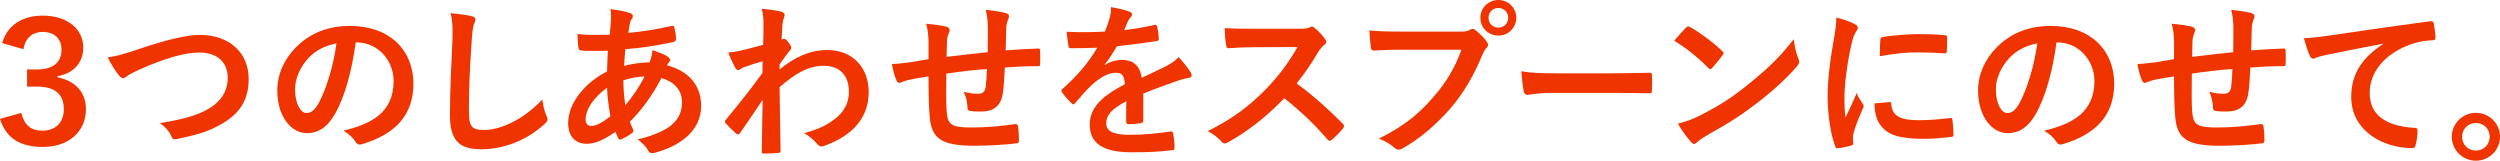 <?xml version="1.0" encoding="UTF-8"?>
<svg id="_レイヤー_2" data-name="レイヤー 2" xmlns="http://www.w3.org/2000/svg" viewBox="0 0 601.6 38.67">
  <defs>
    <style>
      .cls-1 {
        fill: #f03400;
      }
    </style>
  </defs>
  <g id="_レイヤー_1-2" data-name="レイヤー 1">
    <g>
      <path class="cls-1" d="M.52,10.36C1.76,6.04,5.4,3.76,10.32,3.76c5.88,0,9.72,3.24,9.72,7.68,0,3.6-2.32,6.24-6.2,6.88v.28c4.36.88,6.84,3.64,6.84,7.68,0,5.4-4.16,9.08-10.36,9.08-5.36,0-8.88-2.04-10.32-6.76l5.12-1.44c.76,3.04,2.32,4.28,5.16,4.28,3.04,0,5.08-1.96,5.08-5.12,0-3.4-1.84-5.48-6.4-5.48h-2.44v-4.12h2.24c4.2,0,6.04-1.8,6.04-4.8,0-2.72-1.84-4.24-4.56-4.24-2.28,0-4.12,1.32-4.6,4.16l-5.12-1.48Z"/>
      <path class="cls-1" d="M33.68,11.72c6.16-2.08,11.16-3.32,14.4-3.32,7.16,0,11.76,4.32,11.76,10.6,0,5.24-2.28,8.56-7.04,11.12-3.36,1.88-6.48,2.52-10.16,3.32-.8.16-1.12.12-1.4-.64-.48-1.12-1.48-2.32-2.8-3.16,5.28-.88,8.12-1.64,10.84-2.96,3.4-1.72,5.52-4.28,5.52-7.96s-2.44-6.08-6.88-6.08c-3.6,0-8.36,1.44-14.44,4.12-1.28.64-2.28,1.08-2.76,1.44-.56.48-.88.6-1.08.6-.4,0-.72-.24-1.16-.84-.72-.88-1.72-2.44-2.56-4.16,1.76-.2,3.24-.56,7.76-2.08Z"/>
      <path class="cls-1" d="M85.6,10.2c-.92,6.8-2.6,13.04-5,17.24-1.72,3-3.8,4.6-6.8,4.6-3.52,0-7.08-3.76-7.08-10.28,0-3.84,1.64-7.52,4.52-10.4,3.36-3.36,7.6-5.12,13-5.12,9.6,0,15.24,5.92,15.24,13.88,0,7.44-4.2,12.12-12.32,14.56-.84.24-1.2.08-1.72-.72-.44-.68-1.28-1.6-2.8-2.52,6.76-1.6,12.08-4.4,12.08-11.96,0-4.76-3.6-9.28-8.96-9.28h-.16ZM74.12,14.08c-1.92,2.16-3.12,4.84-3.12,7.4,0,3.68,1.48,5.72,2.72,5.72,1.04,0,1.92-.52,3-2.44,1.76-3.24,3.56-9,4.24-14.32-2.8.56-5.04,1.68-6.84,3.64Z"/>
      <path class="cls-1" d="M113.44,3.88c.68.16.96.36.96.76,0,.44-.24.92-.4,1.32-.2.56-.36,1.8-.56,4.88-.4,6.16-.6,10.24-.6,15.48,0,4.04.48,4.96,3.68,4.96,3.56,0,9.12-2.16,14-7.36.16,1.52.52,2.84.92,3.8.2.44.32.72.32.96,0,.36-.16.68-.8,1.24-4.32,3.96-9.96,6-15.16,6s-7.52-2.04-7.52-8.16c0-6.72.36-12.48.56-17.28.08-2.36.2-4.92-.4-7.32,1.84.2,3.76.4,5,.72Z"/>
      <path class="cls-1" d="M151.56,3.12c.48.16.72.4.72.72,0,.28-.04.44-.2.64-.36.44-.48,1-.56,1.44-.12.72-.2,1.32-.32,2,3.68-.36,6.52-.8,10.4-1.68.48-.12.6.04.68.4.2.84.4,1.84.4,2.72,0,.52-.4.72-.84.8-5.28,1.08-7.72,1.36-11.36,1.68-.16,1.68-.24,2.64-.28,4.04,1.56-.52,4.16-.84,6.12-.88.24-.64.64-1.8.68-2.92,1.44.44,3,1.08,3.56,1.48.48.32.72.64.72.88,0,.16-.08.32-.24.48-.2.2-.32.44-.52.8,5.16,1.36,8.2,4.76,8.2,9.76,0,5.8-4.76,9.56-11.12,11.28-.88.24-1.32.12-1.76-.76-.28-.56-1.08-1.4-2.36-2.48,2.88-.6,5.96-1.88,7.44-2.92,1.92-1.4,3.2-3.12,3.2-6,0-3.2-2.28-5.12-4.96-5.8-2.32,4.4-4.68,7.56-7.56,10.48.2.72.44,1.16.72,1.8.24.52.08.72-.32,1-.92.68-1.84,1.16-2.4,1.4-.4.2-.56.2-.8-.2-.28-.48-.48-.96-.68-1.56-2.84,1.96-4.92,2.88-6.96,2.88-2.72,0-4.44-1.84-4.44-4.96,0-5.12,4.44-10,9.36-12.44.04-1.72.12-3.48.2-5-2.36.08-3.44.04-4.12.04-1.16,0-1.8,0-2.28-.08-.44-.04-.68-.24-.72-.92-.12-.88-.12-1.92-.2-3.04,2.56.28,4.76.2,7.76.16.16-1.44.32-3.24.32-4.36,0-.6-.04-1.16-.16-1.8,2.32.28,3.68.56,4.68.92ZM140.92,28.8c0,.96.6,1.52,1.32,1.52,1.12,0,2.6-.72,4.64-2.32-.4-2.4-.72-4.56-.8-6.88-3.08,2.2-5.16,5.08-5.16,7.68ZM155.12,18.4c-1.44.04-3.28.32-5.12.92.04,2.08.16,3.96.48,6,1.64-1.88,3.52-4.68,4.64-6.92Z"/>
      <path class="cls-1" d="M187.6,16.72c3.6-2.96,7.28-4.68,11.48-4.68,6.04,0,9.96,4.12,9.96,10.16s-3.76,10.4-10.64,12.88c-.24.12-.48.16-.68.16-.4,0-.76-.2-1.04-.56-.84-1-1.76-1.8-3.16-2.64,3.88-1.04,5.92-2.16,8.04-3.96,1.84-1.64,2.72-3.64,2.72-6.04,0-3.76-2.12-6.2-5.96-6.2s-6.8,1.76-10.72,5.12c.04,5.12.16,9.96.24,15.36,0,.32-.2.48-.52.48-.44.04-2.24.16-3.56.16-.36,0-.48-.16-.44-.56.04-4.08.12-8.28.2-12.36-1.92,2.88-3.92,5.8-5.4,7.92-.2.24-.36.4-.56.4-.12,0-.28-.08-.44-.24-.92-.8-1.68-1.56-2.44-2.4-.16-.12-.24-.28-.24-.44s.08-.32.24-.48c3.52-4.28,5.8-7.12,8.8-11.24,0-1,0-2.08.04-2.84-1.16.36-3.04.92-4.56,1.48-.68.28-1.08.68-1.32.68-.28,0-.56-.24-.8-.72-.48-.92-1.08-2.16-1.6-3.52.96-.08,1.56-.16,2.72-.4,1.04-.24,2.6-.6,5.68-1.44.08-1.72.08-3.48.08-5.2,0-1-.08-2.16-.4-3.48,2.32.24,3.64.4,4.64.68.84.24,1,.68.72,1.4-.2.48-.32,1.08-.4,1.72-.04.96-.12,1.88-.2,3.6.12-.04.2-.08.32-.12.08-.04.2-.08.28-.08.28,0,.72.4,1.08.92.48.64.64.96.64,1.24s-.08.44-.68,1.12c-.56.72-1.16,1.48-2.12,2.88v1.24Z"/>
      <path class="cls-1" d="M223.44,9.96c-.08-2.04-.16-2.68-.56-4.24,2,.16,3.8.44,4.8.68.44.08.84.48.84.84,0,.28-.12.56-.24.84-.24.6-.36,1.12-.4,1.76-.04.96-.04,2.48-.08,3.84,2.76-.36,7-.8,9.88-1.12.04-2,.04-4.16.04-5.64s-.12-3.04-.52-4.56c2.44.28,3.84.48,4.84.8.56.16.76.36.76.76,0,.32-.16.64-.24.8-.2.64-.36,1.12-.4,1.8-.08,2.16-.12,3.72-.16,5.6,3.24-.24,5.64-.36,7.8-.44.32,0,.48.04.48.4.04,1.08.08,2.2,0,3.28,0,.52-.08.56-.52.56-2.64,0-5.32.12-7.96.32-.12,2.64-.24,4.6-.48,6.16-.44,3.12-2.24,4.44-5.24,4.44-.72,0-1.64,0-2.48-.12-.64-.04-.8-.32-.8-1.04-.08-1.32-.32-2.32-.88-3.6,1.32.36,2.4.48,3.4.48,1.08,0,1.68-.32,1.88-1.72.16-1.24.24-2.68.28-4.24-3.2.24-6.68.64-9.76,1.12-.04,4.36-.08,6.76.08,9.04.24,3.28,1.12,3.92,6,3.92,3.56,0,7.4-.36,10.36-.8.6-.04.72.04.8.52.16.84.24,2.6.24,3.36,0,.48-.16.68-.52.72-1.84.28-6.8.6-10.04.6-8.08,0-10.44-1.68-10.92-6.92-.2-2.16-.28-5.52-.28-9.76-2.04.28-3.32.52-4.84.84-.44.12-1.08.28-1.8.6-.52.24-.8.08-1.04-.44-.48-1-.92-2.64-1.12-4,.84,0,2.56-.16,4.28-.4,1.12-.16,3.04-.52,4.52-.76v-4.28Z"/>
      <path class="cls-1" d="M275.12,28.96c0,.44-.24.64-.76.72s-1.72.2-2.84.2c-.36,0-.52-.24-.52-.64,0-1.44,0-3.44.04-4.88-3.56,1.84-4.84,3.4-4.84,5.32,0,1.68,1.36,2.76,5.56,2.76,3.68,0,6.88-.36,9.96-.8.36-.04.52.08.56.44.2.92.36,2.32.36,3.28.04.48-.12.76-.44.76-3.44.44-6.04.52-9.92.52-6.56,0-10.04-1.96-10.04-6.6,0-3.84,2.4-6.64,8.44-9.76-.12-2.04-.6-2.84-2.4-2.76-1.88.08-3.68,1.28-5.52,2.88-1.72,1.68-2.72,2.84-4,4.36-.2.24-.32.36-.48.36-.12,0-.28-.12-.44-.28-.56-.56-1.76-1.8-2.28-2.64-.12-.16-.16-.28-.16-.36,0-.16.08-.28.28-.44,3.08-2.76,6.04-5.92,8.36-9.92-1.88.08-4.04.12-6.4.12-.36,0-.48-.2-.56-.64-.12-.64-.28-2.12-.4-3.32,3.04.16,6.16.12,9.2-.04.44-1.08.8-2.04,1.2-3.44.16-.68.28-1.36.28-2.44,1.76.28,3.52.72,4.56,1.12.32.12.48.4.48.68,0,.2-.08.44-.28.6-.24.2-.48.56-.68.96-.24.56-.44,1.08-.92,2.16,2.44-.28,4.88-.68,7.28-1.24.44-.08.56.04.64.4.2.8.36,1.72.4,2.88.04.4-.12.56-.68.64-3,.44-6.44.88-9.36,1.2-.92,1.48-1.8,2.96-3,4.44l.04.08c1.28-.84,2.92-1.24,4-1.24,2.64,0,4.48,1.2,4.88,4.32,1.56-.72,3.84-1.76,5.88-2.8.76-.4,2.04-1.12,3.04-2.16,1.32,1.4,2.36,2.8,2.8,3.52.24.36.32.64.32.88,0,.32-.2.48-.6.56-.84.12-1.64.32-2.44.6-2.6.92-5.2,1.8-8.6,3.2v6.44Z"/>
      <path class="cls-1" d="M312.48,6.92c1.44,0,2.16-.04,2.76-.36.16-.12.28-.16.44-.16.24,0,.44.16.68.32.92.72,1.84,1.76,2.6,2.8.12.2.2.36.2.52,0,.24-.16.52-.52.8-.52.44-1.04,1.04-1.48,1.76-1.64,2.8-3.2,5.04-5.12,7.48,3.84,2.84,7.4,5.96,11.08,9.68.2.2.32.4.32.56s-.08.36-.28.6c-.76.92-1.68,1.88-2.68,2.72-.16.16-.32.24-.48.24-.2,0-.36-.12-.56-.32-3.36-3.92-6.8-7.08-10.4-9.92-4.52,4.72-9.08,8.12-13.44,10.56-.36.16-.64.32-.92.32-.24,0-.48-.12-.68-.36-.88-1.08-2.04-1.88-3.36-2.6,6.24-3.16,9.96-6,14.08-10.2,2.88-3,5.08-5.84,7.52-10.04l-10.32.04c-2.08,0-4.16.08-6.32.24-.32.04-.44-.24-.52-.68-.2-.84-.36-2.76-.36-4.16,2.16.16,4.16.16,6.76.16h11Z"/>
      <path class="cls-1" d="M337.24,11.96c-2.6,0-4.88.12-6.6.2-.52.04-.68-.24-.76-.8-.12-.8-.28-2.88-.36-4.04,1.8.2,3.92.28,7.68.28h14.28c1.2,0,1.64-.08,2.2-.4.24-.16.48-.24.68-.24.24,0,.48.08.68.28,1.04.84,2.04,1.8,2.72,2.76.2.28.32.52.32.8,0,.24-.12.48-.4.76-.36.36-.56.76-.92,1.56-1.96,4.72-4.4,9.12-7.76,13-3.44,3.92-7.32,7.24-11.36,9.52-.36.24-.72.36-1.08.36-.32,0-.68-.12-1-.44-.92-.88-2.24-1.6-3.72-2.2,5.84-2.96,9.4-5.72,13.08-10,3.12-3.56,5.16-6.96,6.76-11.4h-14.44ZM364.88,4.28c0,2.4-1.92,4.28-4.32,4.28s-4.32-1.88-4.32-4.28,1.92-4.28,4.32-4.28,4.32,1.88,4.32,4.28ZM358.2,4.28c0,1.36,1,2.36,2.36,2.36s2.36-1,2.36-2.36-1-2.36-2.36-2.36-2.36,1-2.36,2.36Z"/>
      <path class="cls-1" d="M373.48,22.36c-3.96,0-5.48.48-5.88.48-.48,0-.8-.24-.92-.84-.2-.92-.44-2.8-.6-4.84,2.6.4,4.6.48,8.64.48h12.88c3.04,0,6.12-.08,9.2-.12.6-.04.72.08.72.56.08,1.2.08,2.56,0,3.76,0,.48-.16.64-.72.6-3-.04-5.96-.08-8.92-.08h-14.4Z"/>
      <path class="cls-1" d="M405.68,6.68c.16-.2.36-.32.56-.32.16,0,.32.08.52.2,2.04,1.08,5.36,3.52,7.64,5.68.24.24.36.4.36.56s-.08.32-.24.52c-.6.8-1.92,2.4-2.48,3-.2.2-.32.32-.48.32s-.32-.12-.52-.32c-2.4-2.48-5.28-4.76-8.16-6.52.88-1.08,2.04-2.32,2.8-3.12ZM409.16,27.76c4.88-2.52,7.48-4.2,11.52-7.44,4.88-3.96,7.56-6.52,10.96-10.88.24,2,.6,3.36,1.12,4.68.12.28.2.52.2.76,0,.36-.2.68-.64,1.2-2.12,2.48-5.56,5.68-9.2,8.48-3.32,2.6-6.68,4.84-12.08,7.84-1.8,1.08-2.32,1.48-2.68,1.84-.24.24-.48.4-.72.4-.2,0-.44-.16-.68-.44-1-1.12-2.24-2.76-3.2-4.44,2.04-.56,3.28-.92,5.4-2Z"/>
      <path class="cls-1" d="M446.16,5.72c.68.36.92.6.92.96,0,.28-.08.4-.6,1.2-.4.72-.6,1.28-.96,2.84-1.12,4.96-1.68,9.88-1.68,12.92,0,1.96.08,3.28.24,4.68.84-1.84,1.56-3.16,2.72-5.96.32,1,.84,1.64,1.4,2.52.12.2.28.44.28.6,0,.28-.08.44-.2.64-.92,2.08-1.68,3.8-2.28,6.04-.08.24-.12.68-.12,1.24,0,.48.08.8.08,1.12,0,.28-.16.44-.52.52-1,.28-2.12.52-3.28.64-.28.04-.44-.16-.52-.44-1.12-2.8-1.84-7.88-1.84-11.92,0-3.6.44-7.96,1.36-13.12.52-2.96.72-4.28.72-5.96,1.8.44,3.08.84,4.28,1.48ZM454.72,24.56c.32-.04.4.16.4.6.24,2.76,2.16,3.76,6.52,3.76,3,0,4.96-.2,7.64-.52.4-.04.48,0,.56.52.12.84.24,2.4.24,3.44,0,.48,0,.52-.68.6-2.72.32-4.64.44-6.52.44-5.92,0-8.68-.96-10.4-3.32-1-1.28-1.4-3.32-1.4-5.2l3.64-.32ZM452.48,9.6c.04-.48.16-.6.56-.68,2.36-.44,6.84-.72,8.68-.72,2.4,0,4.24.08,5.92.24.84.04.92.12.92.52,0,1.2,0,2.28-.08,3.4-.04.36-.16.52-.52.48-2.4-.16-4.48-.24-6.52-.24-2.68,0-5.28.24-9.08.92.04-2.24.04-3.24.12-3.92Z"/>
      <path class="cls-1" d="M494.88,10.2c-.92,6.8-2.6,13.04-5,17.24-1.72,3-3.8,4.6-6.8,4.6-3.52,0-7.08-3.76-7.08-10.28,0-3.84,1.64-7.52,4.52-10.4,3.36-3.36,7.6-5.12,13-5.12,9.6,0,15.24,5.92,15.24,13.88,0,7.44-4.2,12.12-12.32,14.56-.84.24-1.2.08-1.72-.72-.44-.68-1.28-1.6-2.8-2.52,6.76-1.6,12.08-4.4,12.08-11.96,0-4.76-3.6-9.28-8.96-9.28h-.16ZM483.4,14.08c-1.92,2.16-3.12,4.84-3.12,7.4,0,3.68,1.48,5.72,2.72,5.72,1.04,0,1.92-.52,3-2.44,1.76-3.24,3.56-9,4.24-14.32-2.8.56-5.04,1.68-6.84,3.64Z"/>
      <path class="cls-1" d="M523.16,9.96c-.08-2.04-.16-2.68-.56-4.24,2,.16,3.8.44,4.8.68.44.08.84.48.84.84,0,.28-.12.56-.24.84-.24.6-.36,1.12-.4,1.76-.04.96-.04,2.48-.08,3.84,2.76-.36,7-.8,9.88-1.12.04-2,.04-4.16.04-5.64s-.12-3.04-.52-4.56c2.44.28,3.84.48,4.84.8.56.16.76.36.76.76,0,.32-.16.64-.24.8-.2.64-.36,1.12-.4,1.8-.08,2.16-.12,3.72-.16,5.6,3.24-.24,5.64-.36,7.8-.44.32,0,.48.04.48.4.04,1.08.08,2.2,0,3.28,0,.52-.08.56-.52.56-2.64,0-5.32.12-7.96.32-.12,2.64-.24,4.6-.48,6.16-.44,3.12-2.24,4.44-5.24,4.44-.72,0-1.64,0-2.48-.12-.64-.04-.8-.32-.8-1.04-.08-1.32-.32-2.32-.88-3.6,1.32.36,2.4.48,3.4.48,1.08,0,1.68-.32,1.88-1.72.16-1.24.24-2.68.28-4.24-3.2.24-6.68.64-9.76,1.12-.04,4.36-.08,6.76.08,9.04.24,3.28,1.12,3.92,6,3.92,3.56,0,7.4-.36,10.36-.8.6-.04.72.04.8.52.16.84.24,2.6.24,3.36,0,.48-.16.68-.52.72-1.84.28-6.8.6-10.04.6-8.08,0-10.44-1.68-10.92-6.92-.2-2.16-.28-5.52-.28-9.76-2.04.28-3.32.52-4.84.84-.44.12-1.08.28-1.8.6-.52.24-.8.08-1.04-.44-.48-1-.92-2.64-1.12-4,.84,0,2.56-.16,4.28-.4,1.12-.16,3.04-.52,4.52-.76v-4.28Z"/>
      <path class="cls-1" d="M573.48,10.52c-4.88.92-9.16,1.76-13.44,2.64-1.52.36-1.92.44-2.52.64-.28.12-.56.32-.88.32-.28,0-.6-.24-.76-.6-.52-1.08-.96-2.48-1.48-4.32,2.04-.08,3.24-.24,6.36-.68,4.92-.72,13.72-2.04,24.04-3.4.6-.08.8.16.84.44.2.92.4,2.4.44,3.52,0,.48-.24.6-.76.6-1.88.12-3.16.32-4.88.88-6.8,2.32-10.2,7-10.2,11.8,0,5.16,3.68,7.96,10.64,8.4.64,0,.88.16.88.6,0,1.04-.16,2.44-.44,3.44-.12.6-.28.84-.76.84-7.04,0-14.76-4.04-14.76-12.36,0-5.68,2.84-9.52,7.68-12.68v-.08Z"/>
      <path class="cls-1" d="M601.6,32.91c0,3.2-2.6,5.76-5.8,5.76s-5.8-2.56-5.8-5.76,2.6-5.76,5.8-5.76,5.8,2.56,5.8,5.76ZM592.48,32.91c0,1.88,1.44,3.32,3.32,3.32s3.32-1.44,3.32-3.32-1.44-3.32-3.32-3.32-3.32,1.44-3.32,3.32Z"/>
    </g>
  </g>
</svg>